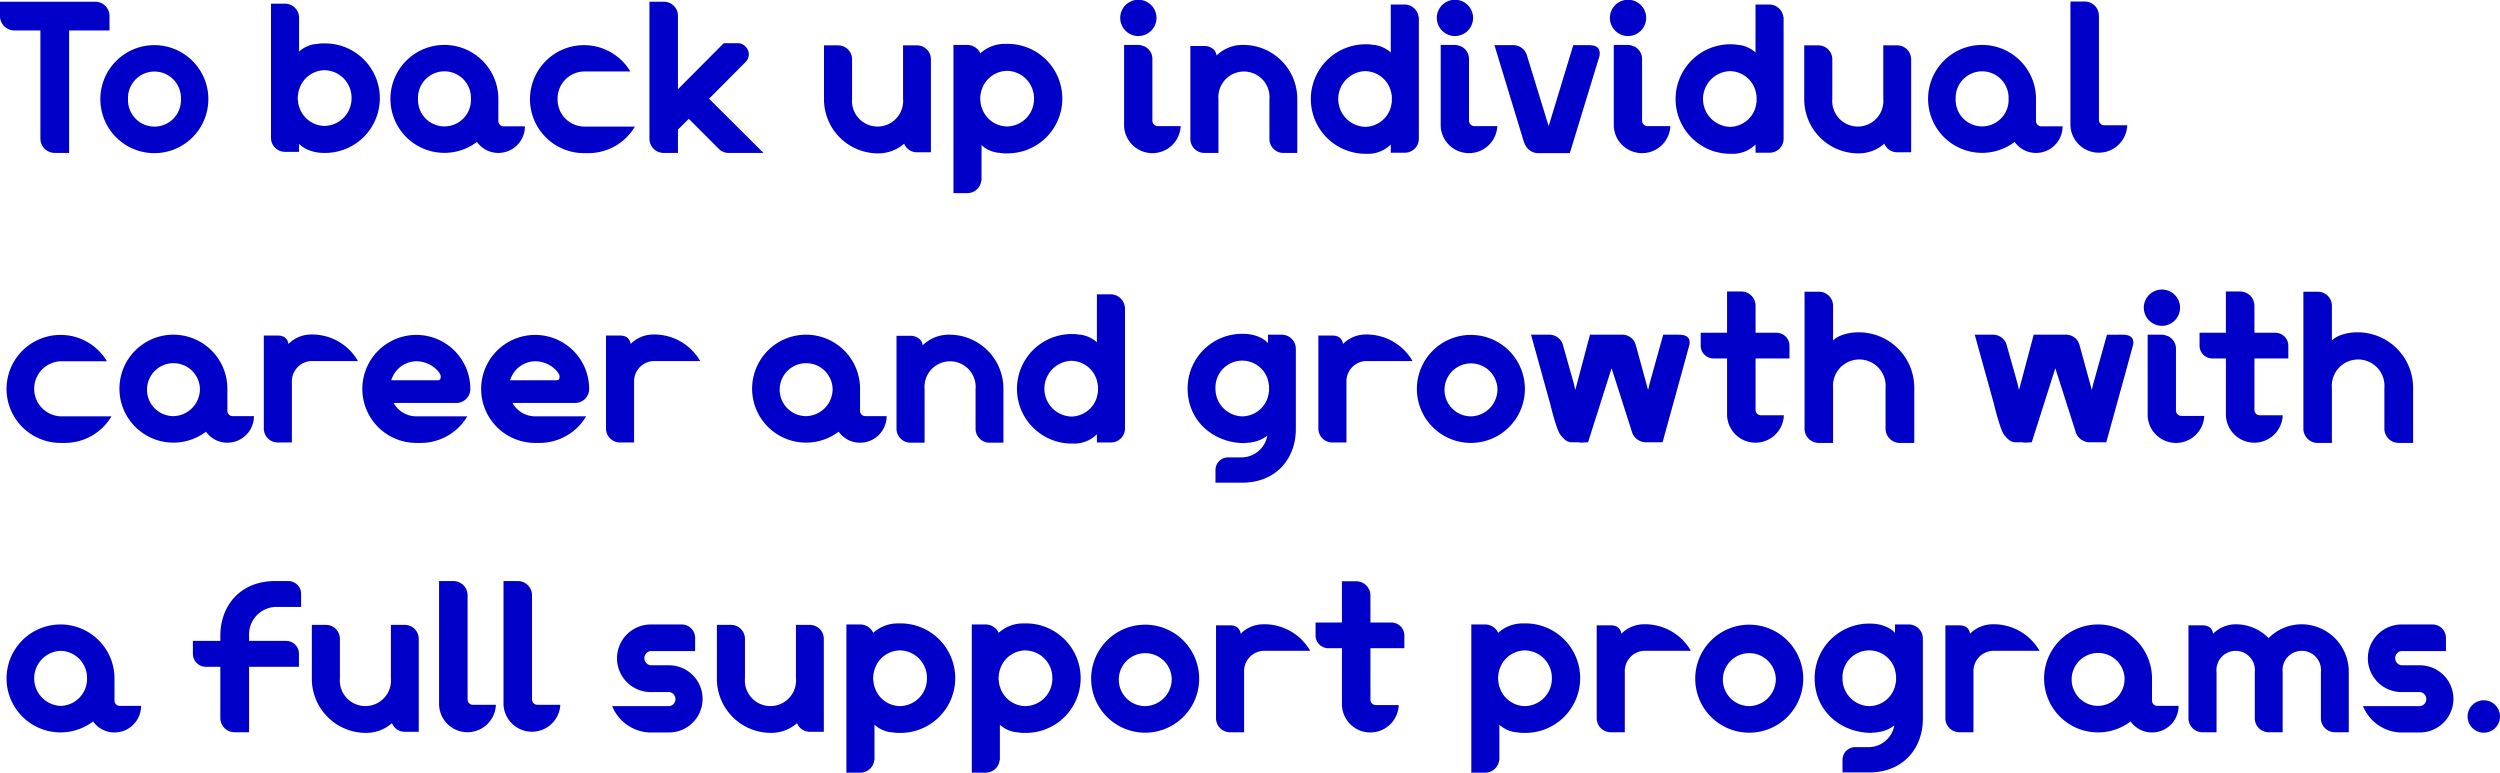 <svg id="グループ_2103" data-name="グループ 2103" xmlns="http://www.w3.org/2000/svg" xmlns:xlink="http://www.w3.org/1999/xlink" width="474.52" height="146.654" viewBox="0 0 474.52 146.654">
    <defs>
        <clipPath id="clip-path">
            <rect id="長方形_2676" data-name="長方形 2676" width="474.52" height="146.654" fill="none"/>
        </clipPath>
    </defs>
    <g id="グループ_2102" data-name="グループ 2102" clip-path="url(#clip-path)">
        <path id="パス_9935" data-name="パス 9935" d="M18.081.328a2.7,2.7,0,0,1,2.706,2.706V5.781H13.12V29.028H10.414a2.739,2.739,0,0,1-2.747-2.706V5.781H2.706A2.739,2.739,0,0,1,0,3.034V.328Z" fill="#0000c8"/>
        <path id="パス_9936" data-name="パス 9936" d="M39.545,18.819A10.25,10.25,0,1,1,29.3,8.569a10.254,10.254,0,0,1,10.25,10.25m-5.207,0a5.027,5.027,0,1,0-10.045,0,5.026,5.026,0,1,0,10.045,0" fill="#0000c8"/>
        <path id="パス_9937" data-name="パス 9937" d="M61.6,8.241a10.394,10.394,0,1,1,0,20.787h-.328c-3.239-.123-4.51-1.763-4.51-1.763v1.558H54.1a2.66,2.66,0,0,1-2.665-2.665V.7H54.1a2.66,2.66,0,0,1,2.665,2.665V9.8a5.6,5.6,0,0,1,3.075-1.435h.2a7.8,7.8,0,0,1,1.025-.123Zm5.125,10.373A5.216,5.216,0,0,0,61.6,13.325a5.118,5.118,0,0,0-4.838,3.731.693.693,0,0,0-.082.2v.082c0,.082-.041.123-.041.164a.127.127,0,0,1-.041.082v.246c0,.082-.041.123-.041.205v.082c0,.082-.041.123-.041.2v.615c0,.041.041.123.041.164v.082c0,.082.041.164.041.246v.246c.041.123.082.164.082.2v.082c0,.082.041.123.082.205v.041A5.13,5.13,0,0,0,61.6,23.9a5.216,5.216,0,0,0,5.125-5.289" fill="#0000c8"/>
        <path id="パス_9938" data-name="パス 9938" d="M99.634,23.985a5.039,5.039,0,0,1-5.043,5.043,4.952,4.952,0,0,1-4.059-2.091,10.243,10.243,0,1,1,4.059-8.159V23a1.007,1.007,0,0,0,1.025.984Zm-10.25-5.207a5.027,5.027,0,1,0-10.045,0,5.026,5.026,0,1,0,10.045,0" fill="#0000c8"/>
        <path id="パス_9939" data-name="パス 9939" d="M120.51,24.026a10.264,10.264,0,0,1-8.856,5.043h-.82a10.25,10.25,0,1,1,8.815-15.5h-8.815a5.131,5.131,0,0,0-5,5.248,5.121,5.121,0,0,0,5,5.207Z" fill="#0000c8"/>
        <path id="パス_9940" data-name="パス 9940" d="M134.585,18.737l10.332,10.291h-6.642a2.579,2.579,0,0,1-1.845-.779l-5.7-5.7-2.05,2.05v4.428h-2.665a2.7,2.7,0,0,1-2.747-2.747V.328h2.747a2.669,2.669,0,0,1,2.665,2.706v13.9L137.373,8.2h2.706a1.946,1.946,0,0,1,1.435.656,2.03,2.03,0,0,1,0,2.911Z" fill="#0000c8"/>
        <path id="パス_9941" data-name="パス 9941" d="M176.693,28.905h-2.665a2.606,2.606,0,0,1-2.419-1.64,7.369,7.369,0,0,1-5.043,1.845A10.264,10.264,0,0,1,156.4,18.737V8.61h2.665a2.651,2.651,0,0,1,2.665,2.624v7.5a4.857,4.857,0,1,0,9.676,0V8.61h2.624a2.651,2.651,0,0,1,2.665,2.624Z" fill="#0000c8"/>
        <path id="パス_9942" data-name="パス 9942" d="M191.141,8.323a10.394,10.394,0,1,1,0,20.787h-.492a10.155,10.155,0,0,1-1.107-.123h-.123a5.635,5.635,0,0,1-3.116-1.435v6.724h-.041a2.662,2.662,0,0,1-2.624,2.378h-2.665V8.528h2.665a2.733,2.733,0,0,1,2.419,1.558v.041a6.922,6.922,0,0,1,4.756-1.8Zm5.125,10.414a5.216,5.216,0,0,0-5.125-5.289,5.13,5.13,0,0,0-4.838,3.69v.041c-.041.082-.082.123-.082.2v.082c0,.041-.041.082-.041.164a2.4,2.4,0,0,0-.082.533v.082c0,.041-.041.123-.041.164v.615c0,.082.041.123.041.2v.082c0,.082.041.123.041.2v.246a.127.127,0,0,1,.041.082c0,.041.041.082.041.164v.082a.693.693,0,0,0,.082.2,5.118,5.118,0,0,0,4.838,3.731,5.216,5.216,0,0,0,5.125-5.289" fill="#0000c8"/>
        <path id="パス_9943" data-name="パス 9943" d="M216.069,6.847A3.465,3.465,0,0,1,212.625,3.4a3.444,3.444,0,0,1,6.888,0,3.465,3.465,0,0,1-3.444,3.444m8.036,17.1a5.378,5.378,0,0,1-10.742.041V8.528h2.706a2.234,2.234,0,0,1,.9.2,1.3,1.3,0,0,1,.369.123.858.858,0,0,1,.246.164,2.609,2.609,0,0,1,1.148,2.214V22.919a1.051,1.051,0,0,0,1.066,1.025Z" fill="#0000c8"/>
        <path id="パス_9944" data-name="パス 9944" d="M246.236,29.028h-2.665a2.651,2.651,0,0,1-2.624-2.665v-7.5a4.857,4.857,0,1,0-9.676,0V29.028h-2.665a2.66,2.66,0,0,1-2.665-2.665V8.733h2.665a2.632,2.632,0,0,1,1.886.779,2.033,2.033,0,0,1,.41,1.025,7.149,7.149,0,0,1,5.207-2.009A10.247,10.247,0,0,1,246.236,18.86Z" fill="#0000c8"/>
        <path id="パス_9945" data-name="パス 9945" d="M269.307,3.239V26.322a2.66,2.66,0,0,1-2.665,2.665h-2.665V27.429a6.116,6.116,0,0,1-4.51,1.763H259.1a10.394,10.394,0,0,1,0-20.787h.533a8.452,8.452,0,0,1,1.066.123h.164a5.859,5.859,0,0,1,3.116,1.435V.86h2.665a2.694,2.694,0,0,1,2.624,2.379Zm-5.33,17.138v-.041a.37.37,0,0,0,.041-.2.127.127,0,0,1,.041-.082.31.31,0,0,1,.041-.164v-.041a.52.52,0,0,1,.041-.246c0-.082.041-.164.041-.246V18.2c0-.082-.041-.123-.041-.2v-.041a.307.307,0,0,1-.041-.2v-.082c-.041-.041-.041-.082-.041-.164-.041,0-.041-.041-.041-.082a.446.446,0,0,0-.041-.2,5.13,5.13,0,0,0-4.879-3.731,5.293,5.293,0,0,0,0,10.578,5.142,5.142,0,0,0,4.879-3.69" fill="#0000c8"/>
        <path id="パス_9946" data-name="パス 9946" d="M276.162,6.847A3.465,3.465,0,0,1,272.718,3.4a3.444,3.444,0,0,1,6.888,0,3.465,3.465,0,0,1-3.444,3.444m8.036,17.1a5.378,5.378,0,0,1-10.742.041V8.528h2.706a2.234,2.234,0,0,1,.9.2,1.3,1.3,0,0,1,.369.123.858.858,0,0,1,.246.164,2.609,2.609,0,0,1,1.148,2.214V22.919a1.051,1.051,0,0,0,1.066,1.025Z" fill="#0000c8"/>
        <path id="パス_9947" data-name="パス 9947" d="M301.409,8.569c.738,0,2.419,0,2.214,1.8v.164l-5.658,18.532h-6.191a2.748,2.748,0,0,1-2.132-1.312,5.37,5.37,0,0,1-.41-.861L283.656,8.569h3.69a2.7,2.7,0,0,1,2.419,1.763l4.182,13.612,4.674-15.375Z" fill="#0000c8"/>
        <path id="パス_9948" data-name="パス 9948" d="M309.014,6.847A3.465,3.465,0,0,1,305.57,3.4a3.444,3.444,0,0,1,6.888,0,3.465,3.465,0,0,1-3.444,3.444m8.036,17.1a5.378,5.378,0,0,1-10.742.041V8.528h2.706a2.234,2.234,0,0,1,.9.2,1.3,1.3,0,0,1,.369.123.858.858,0,0,1,.246.164,2.609,2.609,0,0,1,1.148,2.214V22.919a1.051,1.051,0,0,0,1.066,1.025Z" fill="#0000c8"/>
        <path id="パス_9949" data-name="パス 9949" d="M338.542,3.239V26.322a2.66,2.66,0,0,1-2.665,2.665h-2.665V27.429a6.116,6.116,0,0,1-4.51,1.763h-.369a10.394,10.394,0,0,1,0-20.787h.533a8.453,8.453,0,0,1,1.066.123h.164a5.859,5.859,0,0,1,3.116,1.435V.86h2.665A2.694,2.694,0,0,1,338.5,3.239Zm-5.33,17.138v-.041a.37.37,0,0,0,.041-.2.127.127,0,0,1,.041-.082.31.31,0,0,1,.041-.164v-.041a.52.52,0,0,1,.041-.246c0-.082.041-.164.041-.246V18.2c0-.082-.041-.123-.041-.2v-.041a.307.307,0,0,1-.041-.2v-.082c-.041-.041-.041-.082-.041-.164-.041,0-.041-.041-.041-.082a.446.446,0,0,0-.041-.2,5.13,5.13,0,0,0-4.879-3.731,5.293,5.293,0,0,0,0,10.578,5.142,5.142,0,0,0,4.879-3.69" fill="#0000c8"/>
        <path id="パス_9950" data-name="パス 9950" d="M362.753,28.905h-2.665a2.606,2.606,0,0,1-2.419-1.64,7.369,7.369,0,0,1-5.043,1.845,10.264,10.264,0,0,1-10.168-10.373V8.61h2.665a2.651,2.651,0,0,1,2.665,2.624v7.5a4.857,4.857,0,1,0,9.676,0V8.61h2.624a2.651,2.651,0,0,1,2.665,2.624Z" fill="#0000c8"/>
        <path id="パス_9951" data-name="パス 9951" d="M391.494,23.985a5.039,5.039,0,0,1-5.043,5.043,4.952,4.952,0,0,1-4.059-2.091,10.243,10.243,0,1,1,4.059-8.159V23a1.007,1.007,0,0,0,1.025.984Zm-10.25-5.207a5.027,5.027,0,1,0-10.045,0,5.026,5.026,0,1,0,10.045,0" fill="#0000c8"/>
        <path id="パス_9952" data-name="パス 9952" d="M403.764,23.78a5.395,5.395,0,0,1-10.783,0V.287h2.706a2.7,2.7,0,0,1,2.706,2.706V22.755a1.015,1.015,0,0,0,1.025,1.025Z" fill="#0000c8"/>
        <path id="パス_9953" data-name="パス 9953" d="M21.156,79.026A10.264,10.264,0,0,1,12.3,84.069h-.82a10.25,10.25,0,1,1,8.815-15.5H11.48a5.233,5.233,0,0,0,0,10.455Z" fill="#0000c8"/>
        <path id="パス_9954" data-name="パス 9954" d="M48.2,78.985a5.039,5.039,0,0,1-5.043,5.043,4.952,4.952,0,0,1-4.059-2.091,10.243,10.243,0,1,1,4.059-8.159V78a1.007,1.007,0,0,0,1.025.984Zm-10.25-5.207A5.026,5.026,0,1,0,32.9,78.985a5.139,5.139,0,0,0,5.043-5.207" fill="#0000c8"/>
        <path id="パス_9955" data-name="パス 9955" d="M59.216,63.487a10.062,10.062,0,0,1,8.733,5.043H59.011A3.86,3.86,0,0,0,55.4,72.589v11.4H52.738a2.66,2.66,0,0,1-2.665-2.665V63.692h2.665a2.476,2.476,0,0,1,1.23.287,1.777,1.777,0,0,1,.779,1.312,6.058,6.058,0,0,1,4.264-1.8Z" fill="#0000c8"/>
        <path id="パス_9956" data-name="パス 9956" d="M88.7,79.026a10.264,10.264,0,0,1-8.856,5.043h-.82a10.25,10.25,0,1,1,10.25-10.25,2.66,2.66,0,0,1-2.665,2.665H74.718a4.95,4.95,0,0,0,4.305,2.542ZM74.267,72.179h8.651c.41,0,.738,0,.738-.738s-1.845-2.87-4.633-2.87a5.045,5.045,0,0,0-4.756,3.608" fill="#0000c8"/>
        <path id="パス_9957" data-name="パス 9957" d="M111.252,79.026a10.264,10.264,0,0,1-8.856,5.043h-.82a10.25,10.25,0,1,1,10.25-10.25,2.66,2.66,0,0,1-2.665,2.665H97.271a4.95,4.95,0,0,0,4.3,2.542ZM96.82,72.179h8.651c.41,0,.738,0,.738-.738s-1.845-2.87-4.633-2.87a5.045,5.045,0,0,0-4.756,3.608" fill="#0000c8"/>
        <path id="パス_9958" data-name="パス 9958" d="M124.171,63.487A10.062,10.062,0,0,1,132.9,68.53h-8.938a3.86,3.86,0,0,0-3.608,4.059v11.4h-2.665a2.66,2.66,0,0,1-2.665-2.665V63.692h2.665a2.476,2.476,0,0,1,1.23.287,1.777,1.777,0,0,1,.779,1.312,6.058,6.058,0,0,1,4.264-1.8Z" fill="#0000c8"/>
        <path id="パス_9959" data-name="パス 9959" d="M168.287,78.985a5.039,5.039,0,0,1-5.043,5.043,4.952,4.952,0,0,1-4.059-2.091,10.243,10.243,0,1,1,4.059-8.159V78a1.007,1.007,0,0,0,1.025.984Zm-10.25-5.207a5.026,5.026,0,1,0-5.043,5.207,5.139,5.139,0,0,0,5.043-5.207" fill="#0000c8"/>
        <path id="パス_9960" data-name="パス 9960" d="M190.459,84.028h-2.665a2.651,2.651,0,0,1-2.624-2.665v-7.5a4.857,4.857,0,1,0-9.676,0V84.028h-2.665a2.66,2.66,0,0,1-2.665-2.665V63.733h2.665a2.632,2.632,0,0,1,1.886.779,2.033,2.033,0,0,1,.41,1.025,7.149,7.149,0,0,1,5.207-2.009A10.247,10.247,0,0,1,190.459,73.86Z" fill="#0000c8"/>
        <path id="パス_9961" data-name="パス 9961" d="M213.529,58.239V81.322a2.66,2.66,0,0,1-2.665,2.665H208.2V82.429a6.116,6.116,0,0,1-4.51,1.763h-.369a10.394,10.394,0,0,1,0-20.787h.533a8.452,8.452,0,0,1,1.066.123h.164a5.859,5.859,0,0,1,3.116,1.435v-9.1h2.665a2.694,2.694,0,0,1,2.624,2.379ZM208.2,75.377v-.041a.37.37,0,0,0,.041-.205.127.127,0,0,1,.041-.082.31.31,0,0,1,.041-.164v-.041a.52.52,0,0,1,.041-.246c0-.082.041-.164.041-.246V73.2c0-.082-.041-.123-.041-.205v-.041a.307.307,0,0,1-.041-.205v-.082c-.041-.041-.041-.082-.041-.164-.041,0-.041-.041-.041-.082a.446.446,0,0,0-.041-.205,5.13,5.13,0,0,0-4.879-3.731,5.293,5.293,0,0,0,0,10.578,5.142,5.142,0,0,0,4.879-3.69" fill="#0000c8"/>
        <path id="パス_9962" data-name="パス 9962" d="M240.671,63.528h2.665a2.678,2.678,0,0,1,2.624,2.665V81.445c0,5.617-3.772,10.168-10.168,10.168h-5.084V89.235a2.4,2.4,0,0,1,2.419-2.419h2.665a5.008,5.008,0,0,0,4.756-4.141,6.023,6.023,0,0,1-2.993,1.271c-.041,0-.123.041-.164.041a9.328,9.328,0,0,1-1.066.082l-.041.041c-5.986,0-10.865-4.223-10.865-10.373a10.357,10.357,0,0,1,10.7-10.373c3.239.082,4.551,1.763,4.551,1.763Zm0,11.767c0-.082.041-.287.082-.287v-.164c.041-.041.041-.041.041-.082a1.744,1.744,0,0,1,.082-.451V73.163a2.058,2.058,0,0,1-.082-.492.127.127,0,0,0-.041-.082v-.123a.127.127,0,0,1-.041-.082c0-.082-.041-.123-.041-.205v-.041a5.081,5.081,0,0,0-9.963,1.6,5.209,5.209,0,0,0,5.084,5.289,5.13,5.13,0,0,0,4.879-3.731" fill="#0000c8"/>
        <path id="パス_9963" data-name="パス 9963" d="M259.379,63.487a10.062,10.062,0,0,1,8.733,5.043h-8.938a3.86,3.86,0,0,0-3.608,4.059v11.4H252.9a2.66,2.66,0,0,1-2.665-2.665V63.692H252.9a2.476,2.476,0,0,1,1.23.287,1.777,1.777,0,0,1,.779,1.312,6.058,6.058,0,0,1,4.264-1.8Z" fill="#0000c8"/>
        <path id="パス_9964" data-name="パス 9964" d="M289.435,73.819a10.25,10.25,0,1,1-10.25-10.25,10.254,10.254,0,0,1,10.25,10.25m-5.207,0a5.026,5.026,0,1,0-5.043,5.207,5.139,5.139,0,0,0,5.043-5.207" fill="#0000c8"/>
        <path id="パス_9965" data-name="パス 9965" d="M318.479,63.528c.738,0,2.419,0,2.214,1.763,0,.123-5.125,18.655-5.125,18.655h-3.362a2.832,2.832,0,0,1-2.5-2.132l-3.813-11.931-4.469,14.063-.779.041a3.109,3.109,0,0,1-1.066-.041h-1.189c-.861,0-1.353-.369-2.132-1.312-.82-.9-2.009-5.945-2.009-5.945L290.6,63.528h3.567a2.69,2.69,0,0,1,2.46,1.845l2.091,7.421.287,1.23,2.788-10.5h6.15a2.643,2.643,0,0,1,2.542,1.968l2.337,8.528.287-1.23,2.583-9.266Z" fill="#0000c8"/>
        <path id="パス_9966" data-name="パス 9966" d="M339.66,68.038h-6.437V77.8a1.015,1.015,0,0,0,1.025,1.025h4.346a5.395,5.395,0,0,1-10.783,0V68.038h-2.542a2.433,2.433,0,0,1-2.461-2.419v-2.46h5V55.328h2.706a2.7,2.7,0,0,1,2.706,2.706v5.125H337.2a2.467,2.467,0,0,1,2.46,2.46Z" fill="#0000c8"/>
        <path id="パス_9967" data-name="パス 9967" d="M363.345,84.069H360.6a2.713,2.713,0,0,1-2.706-2.747V73.655a5,5,0,1,0-9.964,0V84.069h-2.665a2.7,2.7,0,0,1-2.747-2.747V55.369h2.747a2.668,2.668,0,0,1,2.665,2.706v6.56c1.066-1.107,3.2-1.558,4.716-1.558a10.527,10.527,0,0,1,10.7,10.578Z" fill="#0000c8"/>
        <path id="パス_9968" data-name="パス 9968" d="M402.7,63.528c.738,0,2.419,0,2.214,1.763,0,.123-5.125,18.655-5.125,18.655h-3.362a2.832,2.832,0,0,1-2.5-2.132l-3.813-11.931-4.469,14.063-.779.041a3.109,3.109,0,0,1-1.066-.041h-1.189c-.861,0-1.353-.369-2.132-1.312-.82-.9-2.009-5.945-2.009-5.945l-3.649-13.161h3.567a2.69,2.69,0,0,1,2.46,1.845l2.091,7.421.287,1.23,2.788-10.5h6.15A2.643,2.643,0,0,1,394.71,65.5l2.337,8.528.287-1.23,2.583-9.266Z" fill="#0000c8"/>
        <path id="パス_9969" data-name="パス 9969" d="M410.351,61.847a3.465,3.465,0,0,1-3.444-3.444,3.444,3.444,0,0,1,6.888,0,3.465,3.465,0,0,1-3.444,3.444m8.036,17.1a5.378,5.378,0,0,1-10.742.041V63.528h2.706a2.234,2.234,0,0,1,.9.205,1.3,1.3,0,0,1,.369.123.858.858,0,0,1,.246.164,2.609,2.609,0,0,1,1.148,2.214V77.919a1.051,1.051,0,0,0,1.066,1.025Z" fill="#0000c8"/>
        <path id="パス_9970" data-name="パス 9970" d="M434.344,68.038h-6.437V77.8a1.015,1.015,0,0,0,1.025,1.025h4.346a5.395,5.395,0,0,1-10.783,0V68.038h-2.542a2.433,2.433,0,0,1-2.461-2.419v-2.46h5V55.328H425.2a2.7,2.7,0,0,1,2.706,2.706v5.125h3.977a2.467,2.467,0,0,1,2.46,2.46Z" fill="#0000c8"/>
        <path id="パス_9971" data-name="パス 9971" d="M458.029,84.069h-2.747a2.713,2.713,0,0,1-2.706-2.747V73.655a5,5,0,1,0-9.964,0V84.069h-2.665a2.7,2.7,0,0,1-2.747-2.747V55.369h2.747a2.668,2.668,0,0,1,2.665,2.706v6.56c1.067-1.107,3.2-1.558,4.716-1.558a10.527,10.527,0,0,1,10.7,10.578Z" fill="#0000c8"/>
        <path id="パス_9972" data-name="パス 9972" d="M26.773,133.985a5.039,5.039,0,0,1-5.043,5.043,4.952,4.952,0,0,1-4.059-2.091,10.243,10.243,0,1,1,4.059-8.159V133a1.007,1.007,0,0,0,1.025.984Zm-10.25-5.207a5.139,5.139,0,0,0-5.043-5.248,5.233,5.233,0,0,0,0,10.455,5.129,5.129,0,0,0,5.043-5.207" fill="#0000c8"/>
        <path id="パス_9973" data-name="パス 9973" d="M52.193,115.207a5.226,5.226,0,0,0-4.92,5.453v.984h7.011a2.441,2.441,0,0,1,2.46,2.46v2.46H47.273v12.423H44.526a2.713,2.713,0,0,1-2.707-2.747v-9.676H39.073a2.468,2.468,0,0,1-2.461-2.46v-2.46h5.207v-.984c0-5.74,3.855-10.373,10.374-10.373h2.542a2.432,2.432,0,0,1,2.419,2.46v2.46Z" fill="#0000c8"/>
        <path id="パス_9974" data-name="パス 9974" d="M79.483,138.9H76.818a2.606,2.606,0,0,1-2.419-1.64,7.369,7.369,0,0,1-5.043,1.845,10.264,10.264,0,0,1-10.168-10.373V118.61h2.665a2.651,2.651,0,0,1,2.665,2.624v7.5a4.857,4.857,0,1,0,9.676,0V118.61h2.624a2.651,2.651,0,0,1,2.665,2.624Z" fill="#0000c8"/>
        <path id="パス_9975" data-name="パス 9975" d="M94.123,133.78a5.395,5.395,0,0,1-10.783,0V110.287h2.706a2.7,2.7,0,0,1,2.706,2.706v19.762a1.015,1.015,0,0,0,1.025,1.025Z" fill="#0000c8"/>
        <path id="パス_9976" data-name="パス 9976" d="M106.354,133.78a5.4,5.4,0,0,1-10.784,0V110.287h2.706a2.7,2.7,0,0,1,2.706,2.706v19.762a1.015,1.015,0,0,0,1.025,1.025Z" fill="#0000c8"/>
        <path id="パス_9977" data-name="パス 9977" d="M127.059,126.277a6.376,6.376,0,0,1,0,12.751h-3.895a8.046,8.046,0,0,1-6.97-5h10.865a1.347,1.347,0,0,0,0-2.665h-3.608a6.417,6.417,0,0,1,0-12.833H129.4a2.555,2.555,0,0,1,2.542,2.542v2.5h-8.487a1.371,1.371,0,0,0,0,2.706Z" fill="#0000c8"/>
        <path id="パス_9978" data-name="パス 9978" d="M156.369,138.9H153.7a2.606,2.606,0,0,1-2.419-1.64,7.369,7.369,0,0,1-5.043,1.845,10.264,10.264,0,0,1-10.168-10.373V118.61h2.665a2.651,2.651,0,0,1,2.665,2.624v7.5a4.857,4.857,0,1,0,9.676,0V118.61H153.7a2.651,2.651,0,0,1,2.665,2.624Z" fill="#0000c8"/>
        <path id="パス_9979" data-name="パス 9979" d="M170.817,118.323a10.394,10.394,0,1,1,0,20.787h-.492a10.155,10.155,0,0,1-1.107-.123H169.1a5.635,5.635,0,0,1-3.116-1.435v6.724h-.041a2.662,2.662,0,0,1-2.624,2.378h-2.665V118.528h2.665a2.733,2.733,0,0,1,2.419,1.558v.041a6.922,6.922,0,0,1,4.756-1.8Zm5.125,10.414a5.216,5.216,0,0,0-5.125-5.289,5.13,5.13,0,0,0-4.838,3.69v.041c-.041.082-.082.123-.082.205v.082c0,.041-.041.082-.041.164a2.4,2.4,0,0,0-.082.533v.082c0,.041-.041.123-.041.164v.615c0,.082.041.123.041.205v.082c0,.082.041.123.041.205v.246a.127.127,0,0,1,.041.082c0,.041.041.082.041.164v.082a.693.693,0,0,0,.082.205,5.118,5.118,0,0,0,4.838,3.731,5.216,5.216,0,0,0,5.125-5.289" fill="#0000c8"/>
        <path id="パス_9980" data-name="パス 9980" d="M194.622,118.323a10.394,10.394,0,1,1,0,20.787h-.492a10.156,10.156,0,0,1-1.107-.123H192.9a5.635,5.635,0,0,1-3.116-1.435v6.724h-.041a2.662,2.662,0,0,1-2.624,2.378h-2.665V118.528h2.665a2.733,2.733,0,0,1,2.419,1.558v.041a6.922,6.922,0,0,1,4.756-1.8Zm5.125,10.414a5.216,5.216,0,0,0-5.125-5.289,5.13,5.13,0,0,0-4.838,3.69v.041c-.041.082-.082.123-.082.205v.082c0,.041-.041.082-.041.164a2.4,2.4,0,0,0-.082.533v.082c0,.041-.041.123-.041.164v.615c0,.082.041.123.041.205v.082c0,.082.041.123.041.205v.246a.127.127,0,0,1,.041.082c0,.041.041.082.041.164v.082a.693.693,0,0,0,.082.205,5.118,5.118,0,0,0,4.838,3.731,5.216,5.216,0,0,0,5.125-5.289" fill="#0000c8"/>
        <path id="パス_9981" data-name="パス 9981" d="M227.61,128.819a10.25,10.25,0,1,1-10.25-10.25,10.254,10.254,0,0,1,10.25,10.25m-5.207,0a5.026,5.026,0,1,0-5.043,5.207,5.139,5.139,0,0,0,5.043-5.207" fill="#0000c8"/>
        <path id="パス_9982" data-name="パス 9982" d="M239.955,118.487a10.062,10.062,0,0,1,8.733,5.043H239.75a3.86,3.86,0,0,0-3.608,4.059v11.4h-2.665a2.66,2.66,0,0,1-2.665-2.665v-17.63h2.665a2.476,2.476,0,0,1,1.23.287,1.777,1.777,0,0,1,.779,1.312,6.059,6.059,0,0,1,4.264-1.8Z" fill="#0000c8"/>
        <path id="パス_9983" data-name="パス 9983" d="M266.556,123.038h-6.437V132.8a1.015,1.015,0,0,0,1.025,1.025h4.346a5.395,5.395,0,0,1-10.783,0V123.038h-2.542a2.433,2.433,0,0,1-2.461-2.419v-2.46h5v-7.831h2.706a2.7,2.7,0,0,1,2.706,2.706v5.125H264.1a2.467,2.467,0,0,1,2.46,2.46Z" fill="#0000c8"/>
        <path id="パス_9984" data-name="パス 9984" d="M289.433,118.323a10.394,10.394,0,1,1,0,20.787h-.492a10.155,10.155,0,0,1-1.107-.123h-.123a5.635,5.635,0,0,1-3.116-1.435v6.724h-.041a2.662,2.662,0,0,1-2.624,2.378h-2.665V118.528h2.665a2.733,2.733,0,0,1,2.419,1.558v.041a6.922,6.922,0,0,1,4.756-1.8Zm5.125,10.414a5.216,5.216,0,0,0-5.125-5.289,5.13,5.13,0,0,0-4.838,3.69v.041c-.041.082-.082.123-.082.205v.082c0,.041-.041.082-.041.164a2.4,2.4,0,0,0-.082.533v.082c0,.041-.041.123-.041.164v.615c0,.082.041.123.041.205v.082c0,.082.041.123.041.205v.246a.127.127,0,0,1,.041.082c0,.041.041.082.041.164v.082a.692.692,0,0,0,.082.205,5.118,5.118,0,0,0,4.838,3.731,5.216,5.216,0,0,0,5.125-5.289" fill="#0000c8"/>
        <path id="パス_9985" data-name="パス 9985" d="M312.212,118.487a10.062,10.062,0,0,1,8.733,5.043h-8.938a3.86,3.86,0,0,0-3.608,4.059v11.4h-2.665a2.66,2.66,0,0,1-2.665-2.665v-17.63h2.665a2.476,2.476,0,0,1,1.23.287,1.777,1.777,0,0,1,.779,1.312,6.058,6.058,0,0,1,4.264-1.8Z" fill="#0000c8"/>
        <path id="パス_9986" data-name="パス 9986" d="M342.269,128.819a10.25,10.25,0,1,1-10.25-10.25,10.254,10.254,0,0,1,10.25,10.25m-5.207,0a5.026,5.026,0,1,0-5.043,5.207,5.139,5.139,0,0,0,5.043-5.207" fill="#0000c8"/>
        <path id="パス_9987" data-name="パス 9987" d="M359.685,118.528h2.665a2.678,2.678,0,0,1,2.624,2.665v15.252c0,5.617-3.772,10.168-10.168,10.168h-5.084v-2.378a2.4,2.4,0,0,1,2.419-2.419h2.665a5.008,5.008,0,0,0,4.756-4.141,6.023,6.023,0,0,1-2.993,1.271c-.041,0-.123.041-.164.041a9.328,9.328,0,0,1-1.066.082l-.041.041c-5.986,0-10.865-4.223-10.865-10.373a10.357,10.357,0,0,1,10.7-10.373c3.239.082,4.551,1.763,4.551,1.763Zm0,11.767c0-.082.041-.287.082-.287v-.164c.041-.041.041-.041.041-.082a1.743,1.743,0,0,1,.082-.451v-1.148a2.057,2.057,0,0,1-.082-.492.127.127,0,0,0-.041-.082v-.123a.127.127,0,0,1-.041-.082c0-.082-.041-.123-.041-.205v-.041a5.081,5.081,0,0,0-9.963,1.6,5.209,5.209,0,0,0,5.084,5.289,5.13,5.13,0,0,0,4.879-3.731" fill="#0000c8"/>
        <path id="パス_9988" data-name="パス 9988" d="M378.393,118.487a10.062,10.062,0,0,1,8.733,5.043h-8.938a3.86,3.86,0,0,0-3.608,4.059v11.4h-2.665a2.66,2.66,0,0,1-2.665-2.665v-17.63h2.665a2.476,2.476,0,0,1,1.23.287,1.777,1.777,0,0,1,.779,1.312,6.058,6.058,0,0,1,4.264-1.8Z" fill="#0000c8"/>
        <path id="パス_9989" data-name="パス 9989" d="M413.513,133.985a5.039,5.039,0,0,1-5.043,5.043,4.952,4.952,0,0,1-4.059-2.091,10.243,10.243,0,1,1,4.059-8.159V133a1.007,1.007,0,0,0,1.025.984Zm-10.25-5.207a5.026,5.026,0,1,0-5.043,5.207,5.139,5.139,0,0,0,5.043-5.207" fill="#0000c8"/>
        <path id="パス_9990" data-name="パス 9990" d="M445.813,138.987h-2.624a2.66,2.66,0,0,1-2.665-2.665v-8.733a3.651,3.651,0,1,0-7.257,0v11.4H430.6a2.651,2.651,0,0,1-2.624-2.665v-8.733a3.651,3.651,0,1,0-7.257,0v11.4h-2.665a2.66,2.66,0,0,1-2.665-2.665v-17.63h2.665a2.479,2.479,0,0,1,1.23.287,1.778,1.778,0,0,1,.778,1.312,6.062,6.062,0,0,1,4.265-1.8,8.7,8.7,0,0,1,6.273,2.624,8.861,8.861,0,0,1,6.314-2.624,8.987,8.987,0,0,1,8.9,9.1Z" fill="#0000c8"/>
        <path id="パス_9991" data-name="パス 9991" d="M459.383,126.277a6.376,6.376,0,0,1,0,12.751h-3.895a8.046,8.046,0,0,1-6.97-5h10.865a1.347,1.347,0,0,0,0-2.665h-3.608a6.417,6.417,0,0,1,0-12.833h5.945a2.555,2.555,0,0,1,2.542,2.542v2.5h-8.487a1.371,1.371,0,0,0,0,2.706Z" fill="#0000c8"/>
        <path id="パス_9992" data-name="パス 9992" d="M468.37,135.994a3.075,3.075,0,1,1,6.15,0,3.075,3.075,0,0,1-6.15,0" fill="#0000c8"/>
    </g>
</svg>
